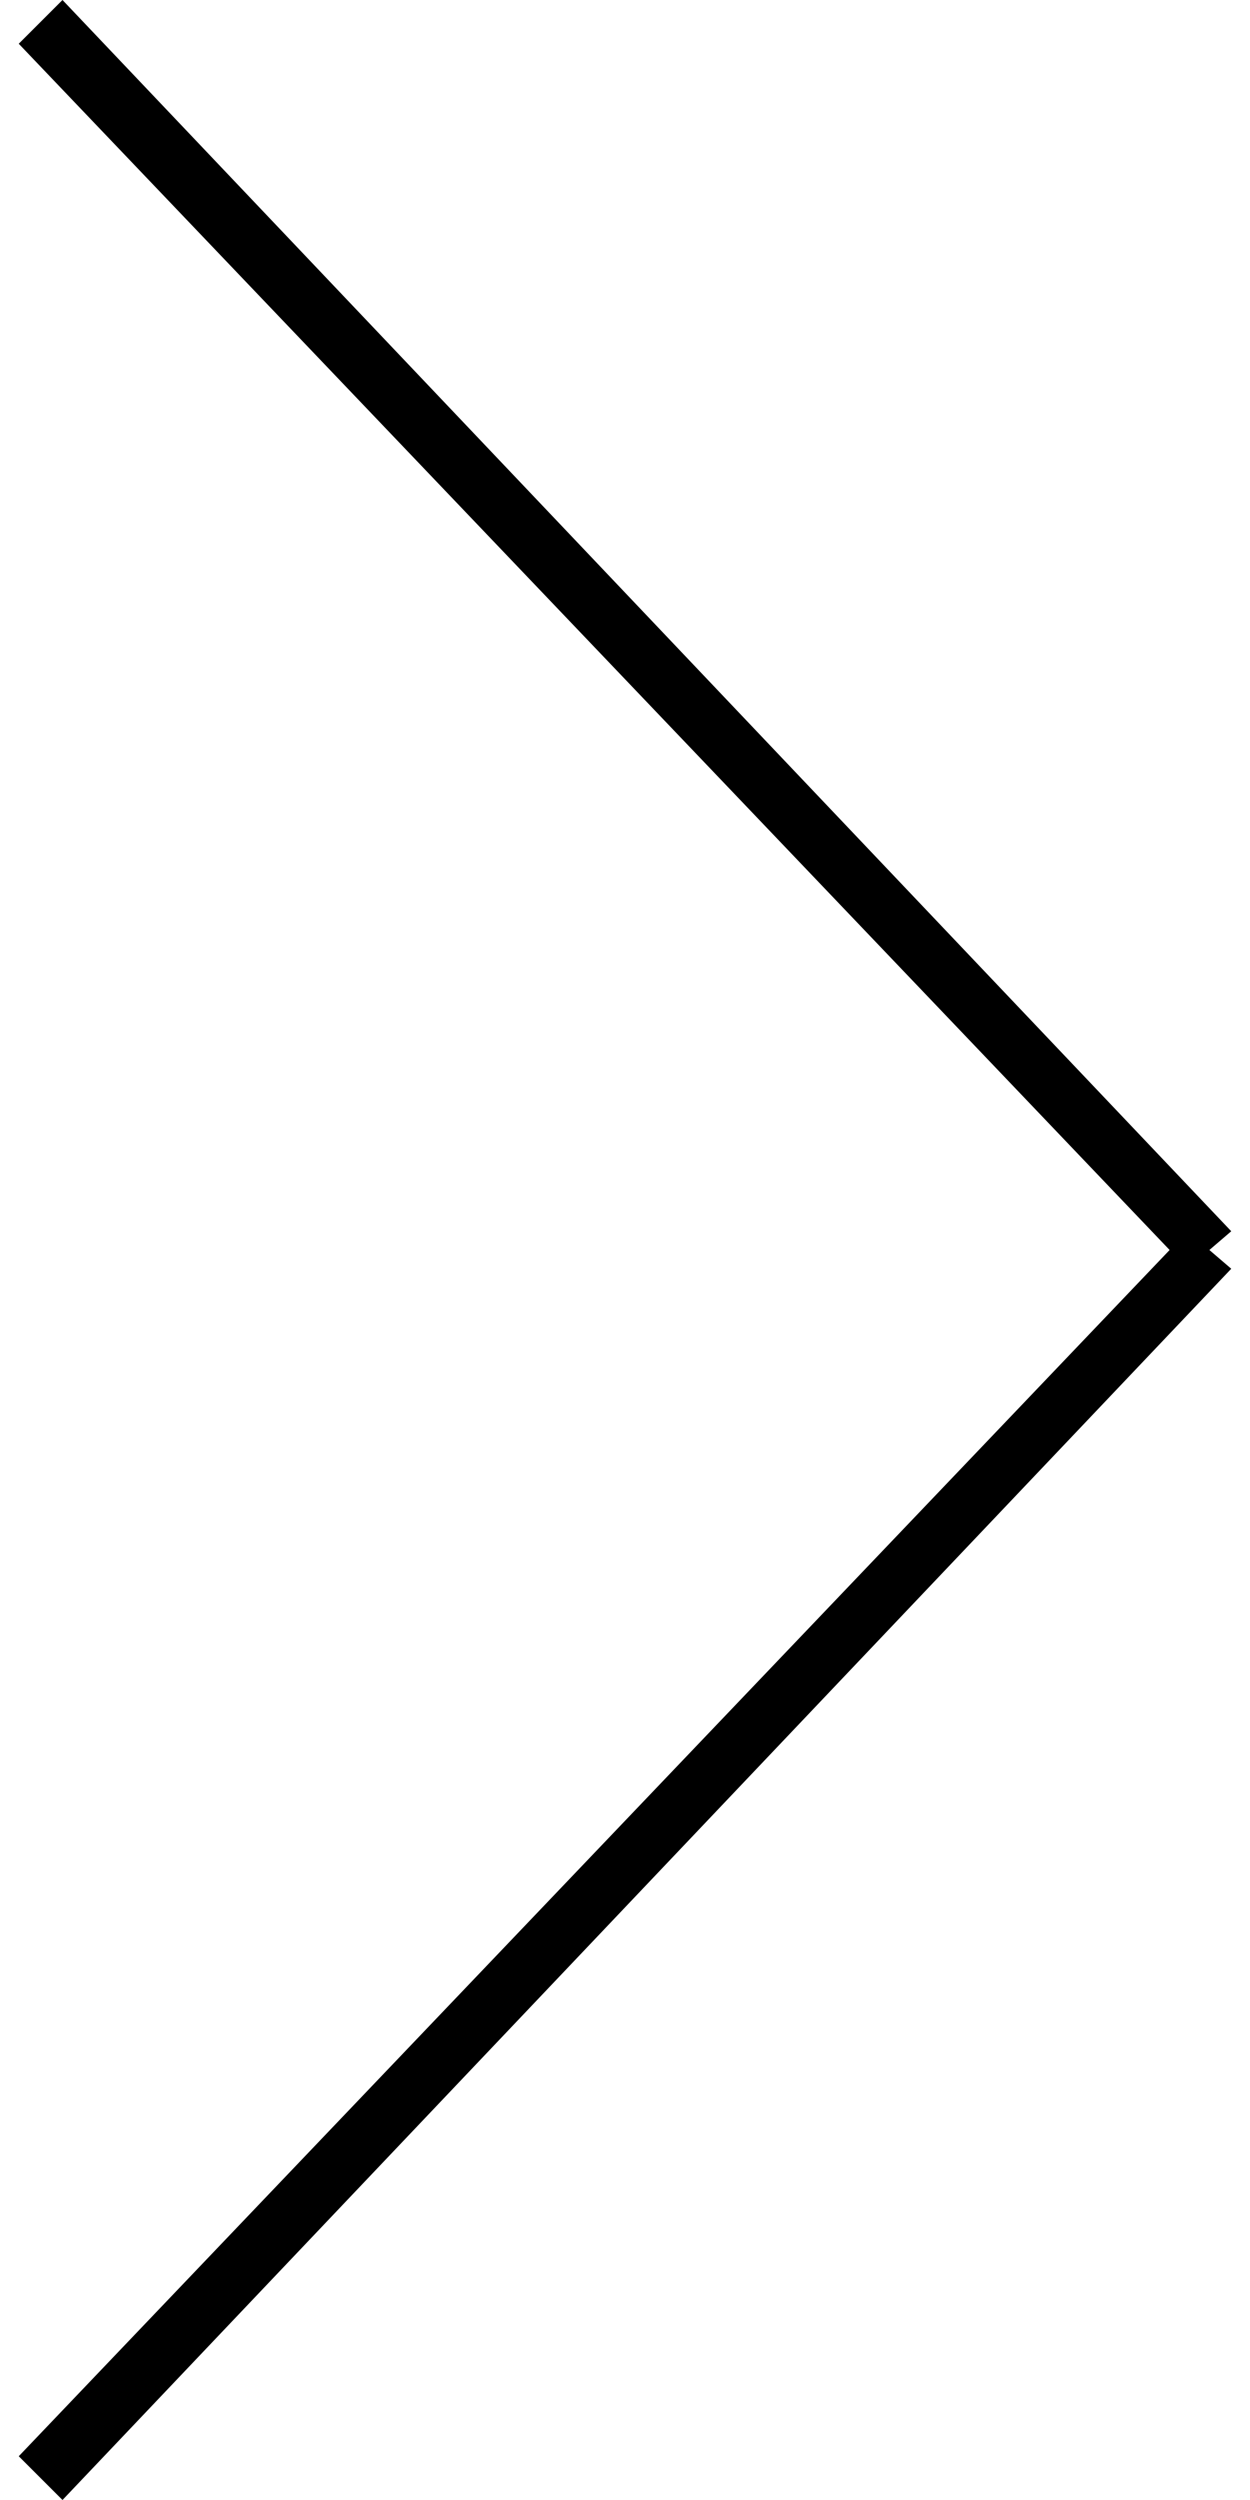 <svg xmlns="http://www.w3.org/2000/svg" viewBox="0 0 20 40" width="20" height="40">
	<path d="M0.3,0.7L1,0l18.7,19.7L19,20.3L0.3,0.7"/>
	<path d="M0.3,39.3L1,40l18.7-19.7L19,19.7L0.3,39.3"/>
</svg>
